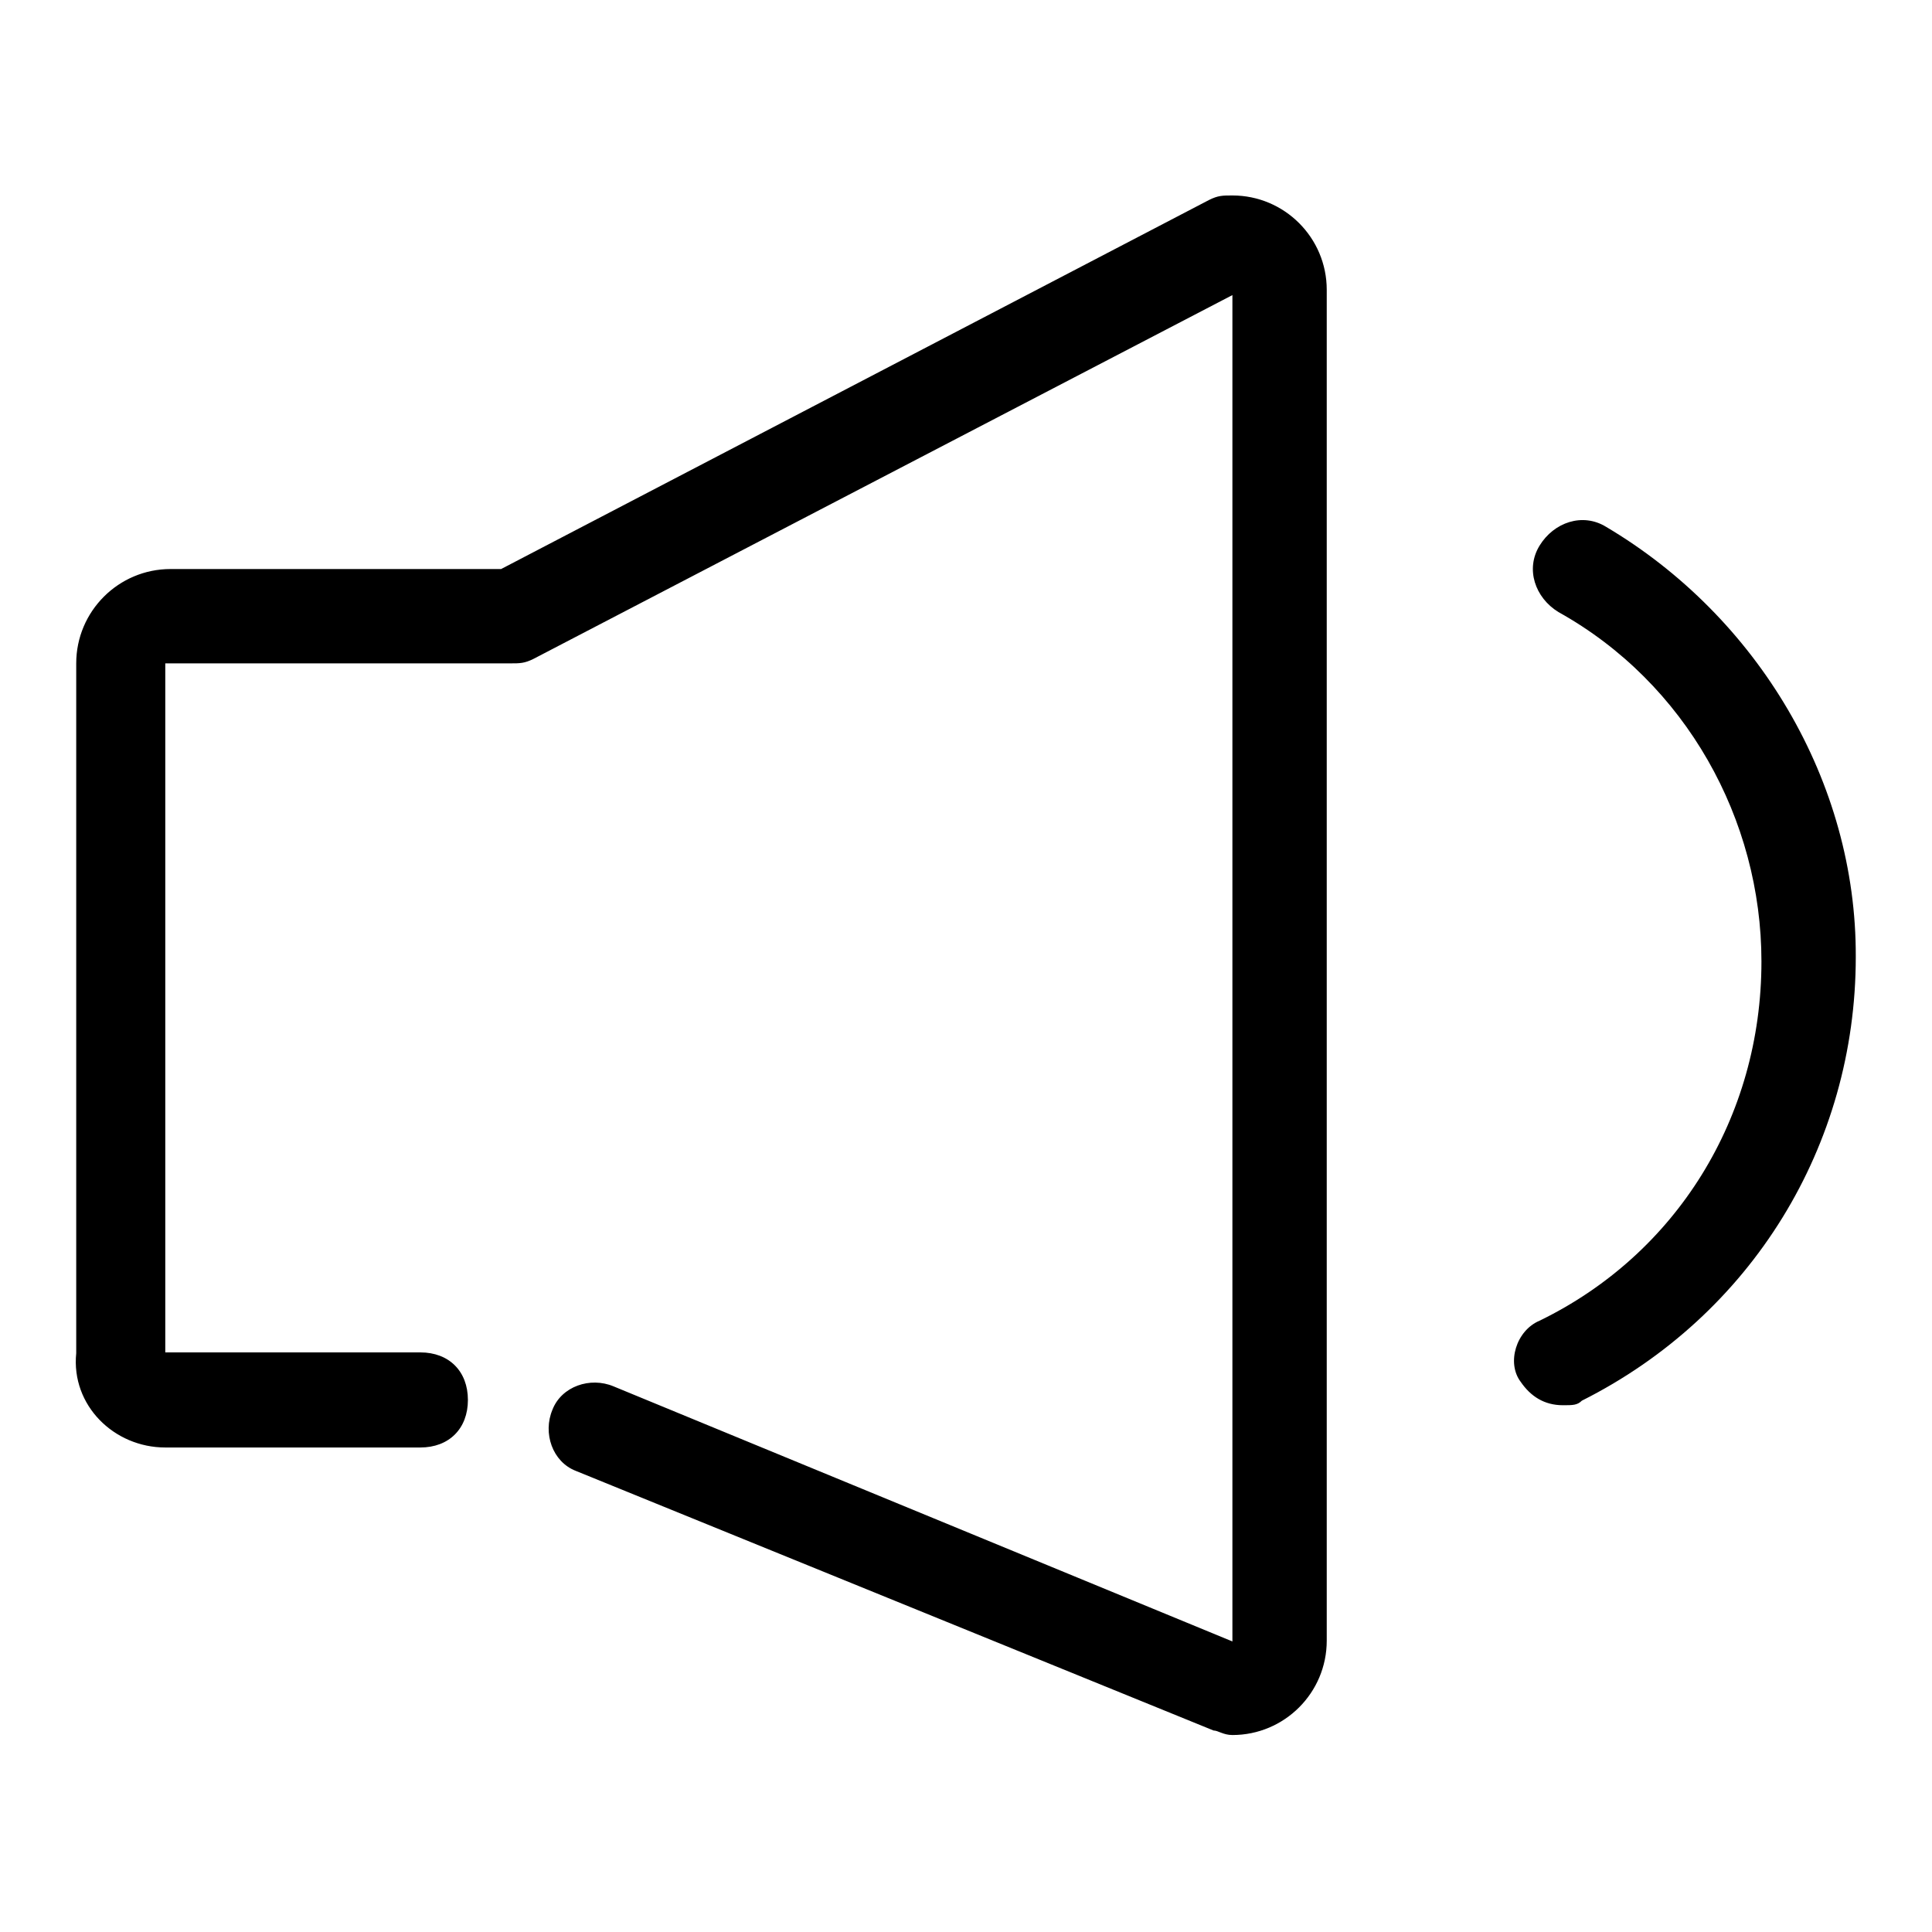 <?xml version="1.0" encoding="utf-8"?>
<!-- Svg Vector Icons : http://www.onlinewebfonts.com/icon -->
<!DOCTYPE svg PUBLIC "-//W3C//DTD SVG 1.1//EN" "http://www.w3.org/Graphics/SVG/1.1/DTD/svg11.dtd">
<svg version="1.1" xmlns="http://www.w3.org/2000/svg" xmlns:xlink="http://www.w3.org/1999/xlink" x="0px" y="0px" viewBox="0 0 256 256" enable-background="new 0 0 256 256" xml:space="preserve">
<g> <path fill="#000000" d="M21.9,191.8h33.8c3.8,0,6.3-2.5,6.3-6.3c0-3.8-2.5-6.3-6.3-6.3H21.9V87.9h45.7c1.3,0,1.9,0,3.1-0.6 l92.6-48.2v178.4l-82-33.8c-3.1-1.3-6.9,0-8.1,3.1c-1.3,3.1,0,6.9,3.1,8.1l84.5,34.4c0.6,0,1.3,0.6,2.5,0.6 c6.9,0,12.5-5.6,12.5-12.5v-179c0-6.9-5.6-12.5-12.5-12.5c-1.3,0-1.9,0-3.1,0.6L66.4,75.4H22.6c-6.9,0-12.5,5.6-12.5,12.5v91.4 C9.4,186.2,15.1,191.8,21.9,191.8L21.9,191.8z M212.8,69.8c-3.1-1.9-6.9-0.6-8.8,2.5c-1.9,3.1-0.6,6.9,2.5,8.8 c16.9,9.4,26.9,27.5,26.9,46.3c0,20.7-11.3,38.8-29.4,47.6c-3.1,1.3-4.4,5.6-2.5,8.1c1.3,1.9,3.1,3.1,5.6,3.1c1.3,0,1.9,0,2.5-0.6 c22.5-11.3,36.3-33.8,36.3-58.8C246,103.6,232.9,81.7,212.8,69.8z"/></g>
</svg>